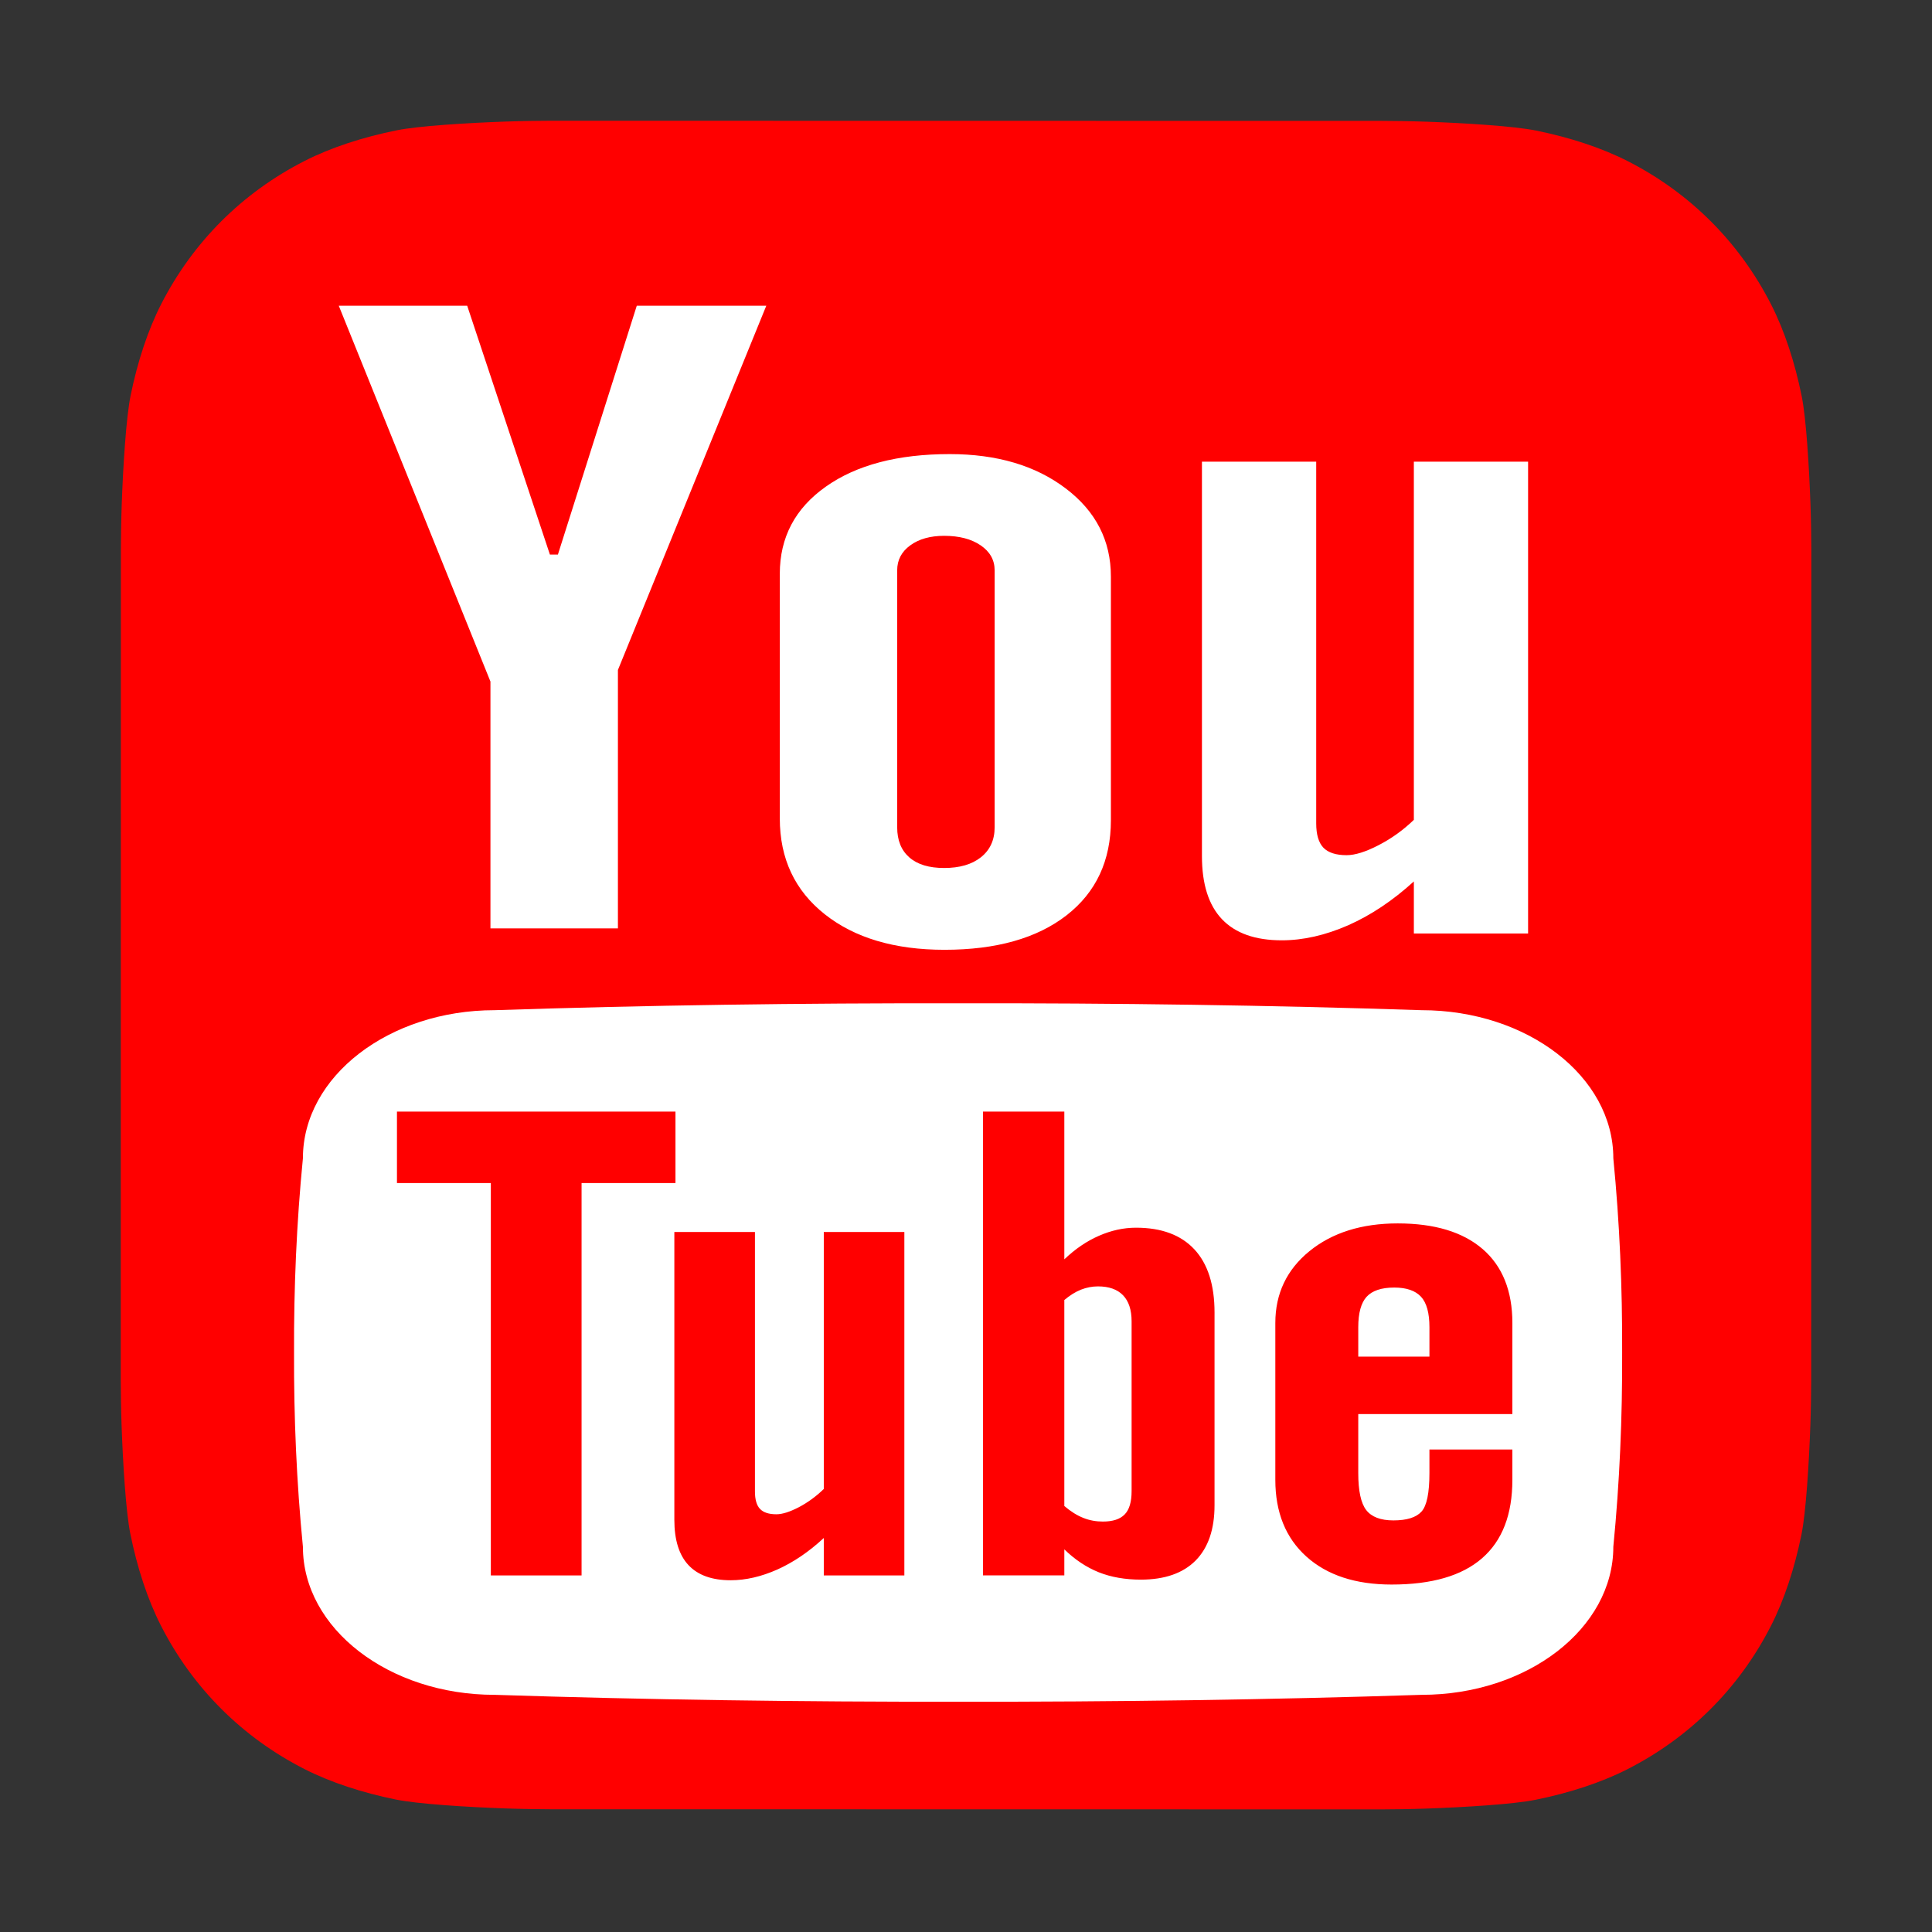 <svg xmlns:inkscape="http://www.inkscape.org/namespaces/inkscape" xmlns:sodipodi="http://sodipodi.sourceforge.net/DTD/sodipodi-0.dtd" xmlns:xlink="http://www.w3.org/1999/xlink" xmlns="http://www.w3.org/2000/svg" xmlns:svg="http://www.w3.org/2000/svg" width="800px" height="800px" viewBox="0 0 1024 1024" id="svg2" sodipodi:docname="web2.svg" inkscape:version="1.3.2 (091e20e, 2023-11-25)"><rect x="0" y="0" width="1024" height="1024" fill="#333333" stroke="none"/><defs id="defs1"><path id="a" d="M1023.941 765.153c0 5.606-.171 17.766-.508 27.159-.824 22.982-2.646 52.639-5.401 66.151-4.141 20.306-10.392 39.472-18.542 55.425-9.643 18.871-21.943 35.775-36.559 50.364-14.584 14.56-31.472 26.812-50.315 36.416-16.036 8.172-35.322 14.426-55.744 18.549-13.378 2.701-42.812 4.488-65.648 5.3-9.402.336-21.564.505-27.15.505l-504.226-.081c-5.607 0-17.765-.172-27.158-.509-22.983-.824-52.639-2.646-66.152-5.4-20.306-4.142-39.473-10.392-55.425-18.542-18.872-9.644-35.775-21.944-50.364-36.56-14.56-14.584-26.812-31.471-36.415-50.314-8.174-16.037-14.428-35.323-18.551-55.744-2.7-13.378-4.487-42.812-5.3-65.649-.334-9.401-.503-21.563-.503-27.148l.08-504.228c0-5.607.171-17.766.508-27.159.825-22.983 2.646-52.639 5.401-66.151 4.141-20.306 10.391-39.473 18.542-55.426C34.154 93.24 46.455 76.336 61.07 61.747c14.584-14.559 31.472-26.812 50.315-36.416 16.037-8.172 35.324-14.426 55.745-18.549 13.377-2.701 42.812-4.488 65.648-5.3 9.402-.335 21.565-.504 27.149-.504l504.227.081c5.608 0 17.766.171 27.159.508 22.983.825 52.638 2.646 66.152 5.401 20.305 4.141 39.472 10.391 55.425 18.542 18.871 9.643 35.774 21.944 50.363 36.559 14.559 14.584 26.812 31.471 36.415 50.315 8.174 16.037 14.428 35.323 18.551 55.744 2.7 13.378 4.486 42.812 5.3 65.649.335 9.402.504 21.564.504 27.15l-.082 504.226z"></path></defs><linearGradient id="b" gradientUnits="userSpaceOnUse" x1="512.001" y1=".978" x2="512.001" y2="1025.023"><stop offset="0" stop-color="#61fd7d" id="stop1"></stop><stop offset="1" stop-color="#2bb826" id="stop2"></stop></linearGradient><use xlink:href="#a" fill="url(#b)" id="use2" style="fill:#ff0000" transform="matrix(0.875,0,0,0.874,64.017,63.145)"></use><g id="7935ec95c421cee6d86eb22ecd1368a9" transform="matrix(1.481,0,0,1.448,128.672,161.302)" style="fill:#ffffff"><path style="display:inline;fill:#ffffff" d="m 34.354,0.5 h 45.959 l 29.604,91.096 h 2.863 L 141.013,0.5 h 46.353 l -53.107,133.338 v 94.589 H 88.641 V 138.08 Z m 157.839,98.157 c 0,-13.374 5.495,-24.003 16.493,-31.938 10.984,-7.934 25.749,-11.901 44.3,-11.901 16.893,0 30.728,4.192 41.506,12.55 10.805,8.358 16.193,19.112 16.193,32.287 v 89.2 c 0,14.771 -5.301,26.373 -15.868,34.782 -10.579,8.408 -25.151,12.625 -43.684,12.625 -17.859,0 -32.143,-4.342 -42.866,-13.024 -10.709,-8.683 -16.074,-20.36 -16.074,-35.057 z m 42.012,92.767 c 0,4.766 1.44,8.409 4.354,11.029 2.907,2.595 7.055,3.867 12.451,3.867 5.532,0 9.93,-1.297 13.18,-3.942 3.256,-2.669 4.891,-6.313 4.891,-10.954 V 97.359 c 0,-3.768 -1.672,-6.812 -4.99,-9.132 -3.318,-2.321 -7.679,-3.494 -13.081,-3.494 -4.972,0 -9.027,1.173 -12.133,3.494 -3.119,2.32 -4.672,5.364 -4.672,9.132 z M 459.992,57.588 v 172.711 h -40.883 v -19.063 c -7.547,7.037 -15.381,12.375 -23.541,16.069 -8.146,3.643 -16.068,5.489 -23.729,5.489 -9.455,0 -16.592,-2.57 -21.383,-7.71 -4.791,-5.141 -7.186,-12.85 -7.186,-23.13 V 57.588 h 40.895 v 132.39 c 0,4.117 0.861,7.061 2.57,8.907 1.723,1.822 4.492,2.745 8.322,2.745 3.018,0 6.824,-1.223 11.4,-3.643 4.604,-2.42 8.82,-5.514 12.65,-9.282 V 57.588 Z M 421.68,363.262 c -2.008,-2.221 -5.203,-3.368 -9.594,-3.368 -4.59,0 -7.883,1.147 -9.879,3.368 -1.996,2.245 -2.994,5.963 -2.994,11.153 v 10.754 h 25.473 v -10.754 c 0,-5.19 -0.998,-8.908 -3.006,-11.153 z m -120.825,80.966 c 2.195,0.898 4.516,1.322 6.961,1.322 3.543,0 6.113,-0.849 7.785,-2.595 1.67,-1.722 2.494,-4.591 2.494,-8.533 v -62.178 c 0,-4.191 -1.023,-7.36 -3.068,-9.531 -2.059,-2.171 -5.064,-3.244 -8.957,-3.244 -2.059,0 -4.092,0.399 -6.102,1.198 -2.008,0.823 -3.991,2.096 -5.95,3.792 v 75.402 c 2.346,2.046 4.628,3.493 6.837,4.367 z M 490.496,312.587 c 0,-29.941 -30.754,-54.219 -68.654,-54.219 -54.068,-1.822 -109.396,-2.62 -165.842,-2.521 -56.427,-0.1 -111.756,0.698 -165.843,2.521 -37.881,0 -68.633,24.277 -68.633,54.219 -2.277,23.678 -3.263,47.381 -3.175,71.085 -0.087,23.703 0.898,47.406 3.175,71.11 0,29.916 30.752,54.192 68.633,54.192 54.087,1.797 109.416,2.596 165.843,2.521 56.446,0.075 111.774,-0.724 165.842,-2.521 37.9,0 68.654,-24.276 68.654,-54.192 2.27,-23.704 3.254,-47.407 3.154,-71.11 0.1,-23.704 -0.884,-47.407 -3.154,-71.085 z M 121.251,463.465 v 1.797 H 88.778 V 463.465 321.644 H 55.182 v -1.771 -22.605 -1.771 h 99.672 v 1.771 22.605 1.771 H 121.251 Z M 236.768,341.33 v 122.135 1.797 h -28.831 v -1.797 -11.901 c -5.327,5.064 -10.848,8.882 -16.592,11.527 -5.757,2.619 -11.334,3.942 -16.748,3.942 -6.662,0 -11.684,-1.847 -15.065,-5.515 -3.387,-3.692 -5.078,-9.231 -5.078,-16.617 v -1.797 -101.774 -1.772 h 28.844 v 1.772 93.216 c 0,2.92 0.599,5.065 1.802,6.363 1.217,1.322 3.175,1.971 5.876,1.971 2.127,0 4.803,-0.873 8.047,-2.595 3.231,-1.747 6.2,-3.967 8.914,-6.662 v -92.293 -1.772 h 28.831 z m 111.007,29.517 v 66.943 1.797 c 0,8.808 -2.258,15.544 -6.773,20.235 -4.518,4.641 -11.055,6.986 -19.588,6.986 -5.639,0 -10.652,-0.898 -15.07,-2.695 -4.428,-1.821 -8.532,-4.616 -12.325,-8.384 v 7.735 1.797 h -29.105 v -1.797 -166.197 -1.771 h 29.105 v 1.771 52.297 c 3.893,-3.793 8.009,-6.662 12.376,-8.608 4.379,-1.971 8.809,-2.969 13.273,-2.969 9.107,0 16.094,2.645 20.896,7.935 4.803,5.289 7.211,12.999 7.211,23.13 z m 106.59,3.793 v 29.767 1.797 h -55.152 v 21.581 c 0,6.513 0.947,11.029 2.844,13.549 1.908,2.521 5.152,3.793 9.742,3.793 4.779,0 8.135,-1.073 10.043,-3.219 1.896,-2.121 2.844,-6.837 2.844,-14.123 v -6.811 -1.796 h 29.68 v 1.796 7.51 1.796 c 0,12.7 -3.605,22.257 -10.84,28.694 -7.225,6.438 -18.016,9.631 -32.375,9.631 -12.912,0 -23.066,-3.418 -30.49,-10.229 -7.41,-6.812 -11.127,-16.193 -11.127,-28.096 v -1.796 -53.844 -1.771 c 0,-10.754 4.078,-19.512 12.213,-26.299 8.146,-6.762 18.689,-10.155 31.588,-10.155 13.199,0 23.328,3.144 30.416,9.406 7.061,6.264 10.615,15.296 10.615,27.048 v 1.771 z" id="path1"></path></g></svg>
